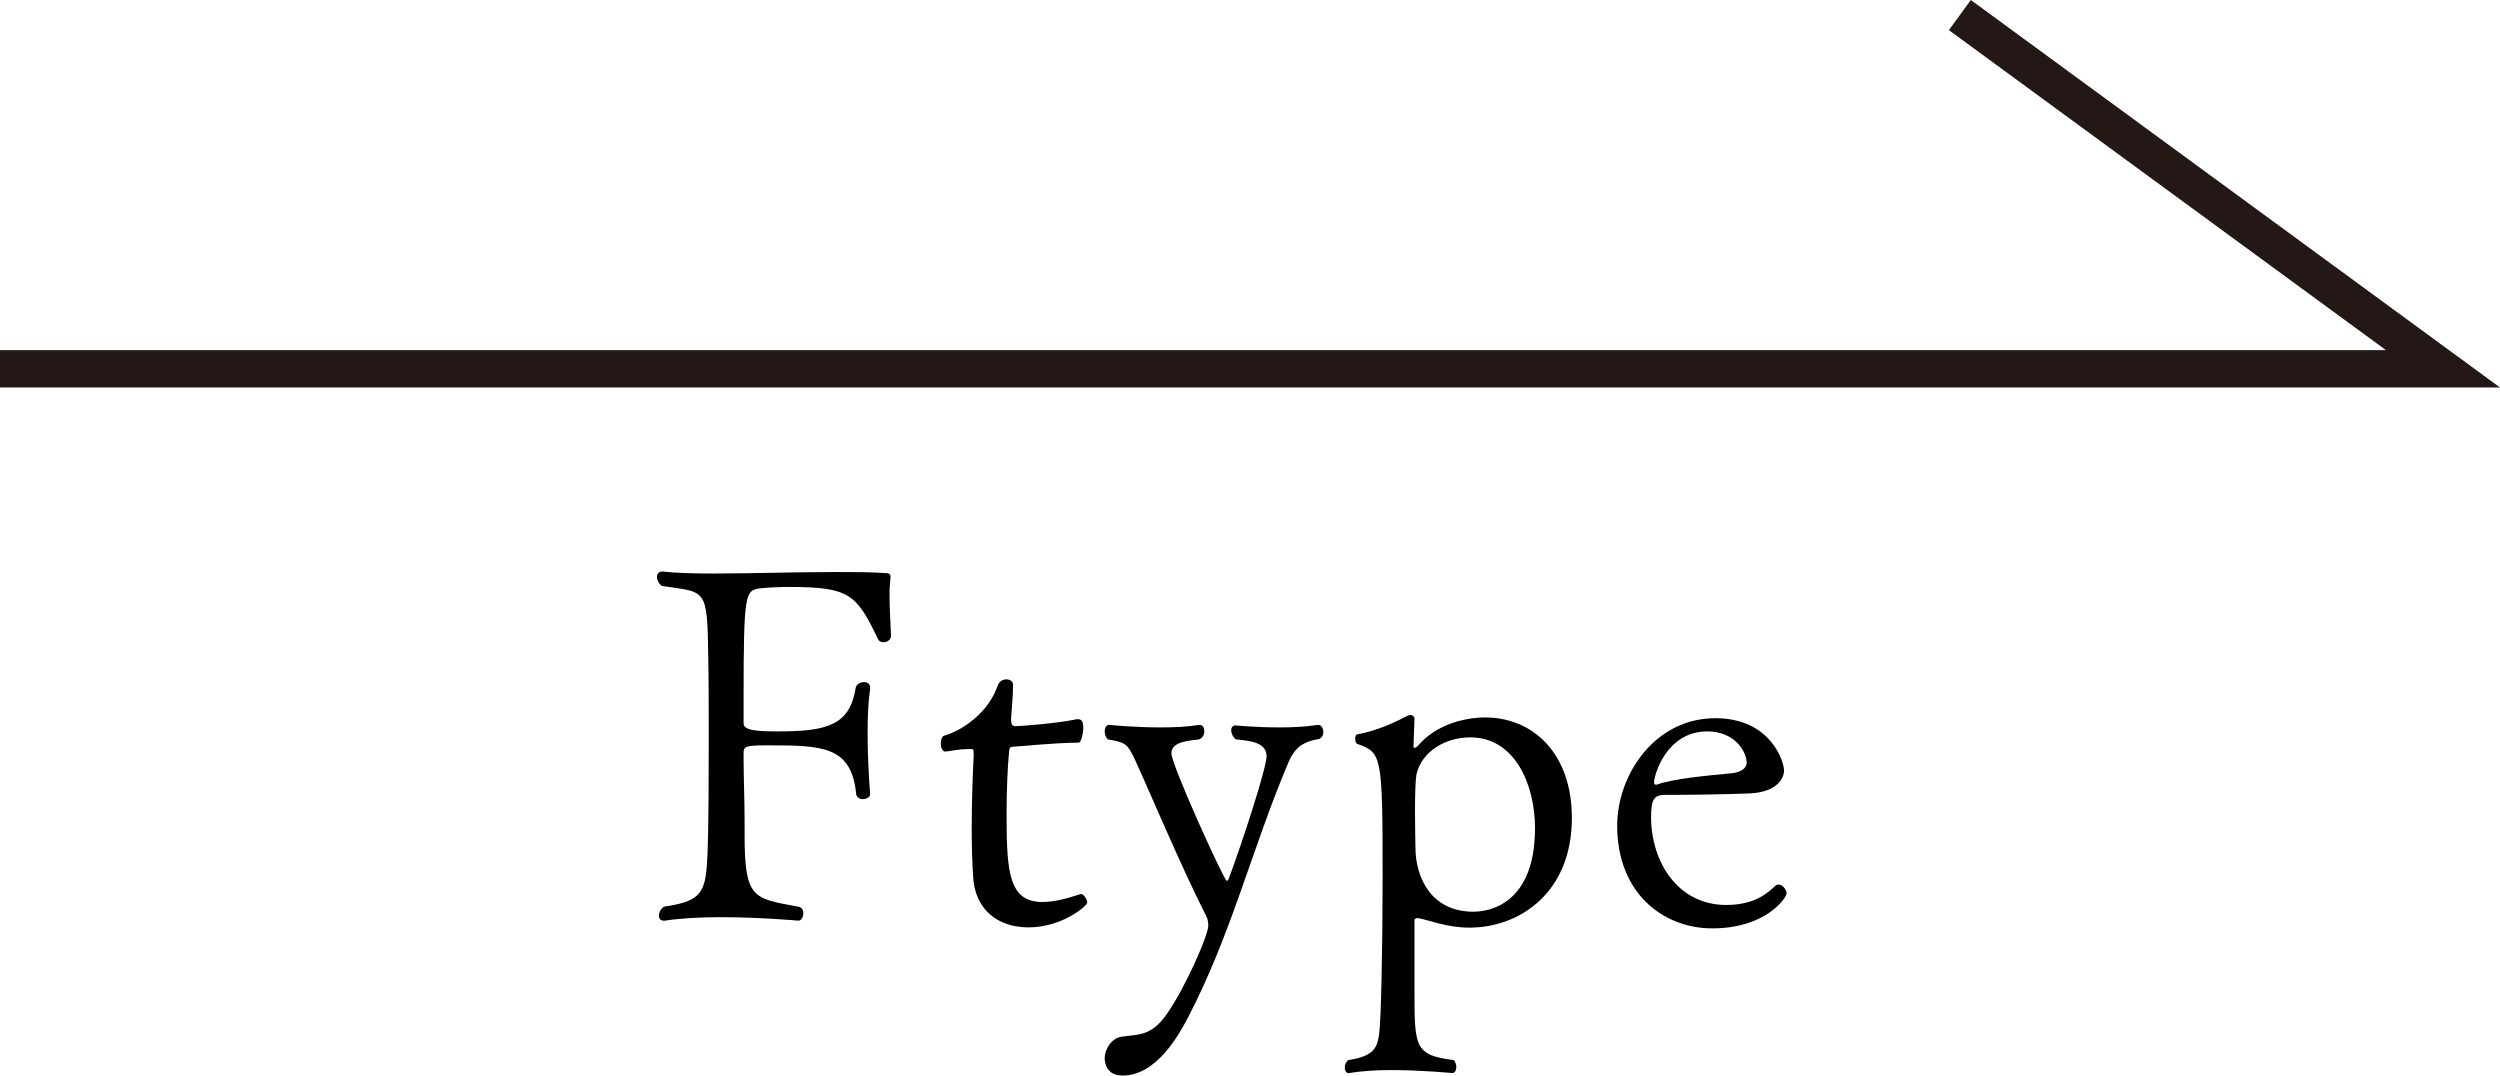 <?xml version="1.0" encoding="UTF-8"?><svg id="_レイヤー_2" xmlns="http://www.w3.org/2000/svg" viewBox="0 0 100.39 43.2"><defs><style>.cls-1{fill:#231815;}.cls-1,.cls-2{stroke-width:0px;}.cls-2{fill:#000;}.cls-3{isolation:isolate;}</style></defs><g id="_レイヤー_1-2"><polygon class="cls-1" points="100.39 15.56 0 15.56 0 14.06 95.81 14.06 78.26 1.21 79.14 0 100.39 15.56"/><g class="cls-3"><g class="cls-3"><g class="cls-3"><path class="cls-2" d="M35.48,25.79c-.1,0-.18-.04-.22-.12-.86-1.8-1.14-2.1-3.56-2.1-.46,0-.86.02-1.22.06-.54.1-.62.16-.62,4.3v1.12c0,.28.52.32,1.38.32,1.96,0,2.88-.24,3.12-1.74.02-.16.2-.24.34-.24.12,0,.24.06.24.22v.08c-.08.5-.1,1.14-.1,1.76,0,1.24.1,2.42.1,2.42v.02c0,.12-.14.2-.3.2-.12,0-.26-.08-.26-.22-.2-1.9-1.32-1.94-3.54-1.94-.94,0-.98.04-.98.34v.24c0,.6.04,1.72.04,2.44v.54c0,2.62.34,2.58,2.16,2.92.14.02.2.14.2.26,0,.14-.08.3-.2.3,0,0-1.54-.14-3.12-.14-.8,0-1.6.04-2.24.14h-.04c-.14,0-.2-.08-.2-.2s.06-.26.2-.36c1.32-.2,1.64-.46,1.72-1.62.04-.42.08-1.34.08-5.06,0-1.22,0-2.42-.02-3.4-.04-2.74-.08-2.54-1.86-2.8-.12-.08-.2-.24-.2-.36s.08-.22.2-.22h.04c.52.06,1.22.08,2.02.08,1.48,0,3.3-.06,4.96-.06.66,0,1.32,0,1.9.04.22,0,.26.04.26.18,0,.06-.02.14-.02.26-.02.14-.02.32-.02.48,0,.48.04,1.06.06,1.6,0,.16-.16.26-.3.26Z"/><path class="cls-2" d="M41.3,37.24c-1.26,0-2.14-.74-2.22-2-.04-.58-.06-1.28-.06-1.96,0-1.08.04-2.18.08-2.94v-.08c0-.18-.04-.18-.1-.18h-.18c-.26,0-.66.08-.86.1-.12,0-.18-.16-.18-.32,0-.14.04-.3.14-.32.8-.24,1.78-.96,2.14-2,.06-.18.22-.26.34-.26.16,0,.28.08.28.22,0,.52-.08,1.26-.08,1.38,0,.2.04.28.18.28.12,0,1.64-.1,2.46-.28h.06c.18,0,.2.2.2.34,0,.28-.1.6-.18.6-1.2.02-2.42.16-2.58.16-.24,0-.2.1-.22.22-.06.6-.1,1.58-.1,2.52,0,2.32.1,3.5,1.44,3.5.46,0,.92-.12,1.54-.32h.02c.08,0,.24.2.24.34s-1.02,1-2.36,1Z"/><path class="cls-2" d="M51.74,30.61c-1.46,3.44-2.28,6.88-4.04,10.26-.34.64-1.24,2.32-2.62,2.32-.64,0-.72-.5-.72-.7,0-.34.26-.8.68-.86.64-.1,1.16,0,1.78-.86.78-1.1,1.7-3.22,1.7-3.6,0-.12-.02-.26-.08-.38-1.04-2.04-2.34-5.16-2.9-6.36-.28-.56-.34-.62-1.06-.74-.08-.08-.12-.22-.12-.32,0-.14.06-.26.18-.26.02,0,.98.1,2.04.1.54,0,1.08-.02,1.56-.1h.04c.12,0,.18.12.18.26,0,.12-.06.26-.2.32-.42.06-1.12.08-1.12.56s2.12,5.12,2.22,5.12c.04,0,.06-.04.08-.08.56-1.5,1.52-4.46,1.52-4.92,0-.56-.64-.62-1.24-.68-.1-.08-.18-.24-.18-.36s.06-.2.18-.2c0,0,.8.08,1.74.08.52,0,1.06-.02,1.54-.1h.04c.12,0,.2.14.2.28,0,.12-.04.22-.16.28-.7.12-1,.38-1.24.94Z"/><path class="cls-2" d="M63.12,32.85c0,2.98-2.08,4.4-4.12,4.4-.9,0-1.6-.3-2.04-.38h-.04c-.06,0-.12.02-.12.08v2.82c0,2.28,0,2.6,1.58,2.8.06.08.1.18.1.28,0,.12-.06.24-.16.24,0,0-1.24-.12-2.46-.12-.62,0-1.22.04-1.68.12h-.04c-.08,0-.14-.1-.14-.22,0-.1.04-.22.14-.3,1.06-.16,1.16-.52,1.24-1.04.08-.5.14-3.6.14-6.34,0-4.92-.04-4.96-1.02-5.32-.06-.02-.08-.12-.08-.2s.02-.18.08-.18c.88-.16,1.66-.56,2-.74.04-.02.1-.04.14-.04.08,0,.16.06.16.16l-.04,1.1c0,.06.02.06.04.06.04,0,.1-.04.12-.06.76-.92,1.98-1.16,2.72-1.16,1.88,0,3.48,1.4,3.48,4.04ZM59.04,29.61c-1,0-1.94.56-2.16,1.48-.04.22-.06.86-.06,1.48,0,.74.02,1.46.02,1.48,0,1.14.6,2.56,2.32,2.56.28,0,2.48-.02,2.48-3.36,0-1.7-.78-3.64-2.6-3.64Z"/><path class="cls-2" d="M68.76,37.28c-2,0-3.82-1.44-3.82-4.12,0-2.06,1.52-4.32,3.94-4.32,2.22,0,2.76,1.74,2.76,2.1,0,.28-.24.86-1.36.92-.98.04-2.46.06-3.4.06-.42,0-.58.12-.58.88,0,1.82,1.08,3.54,3.02,3.54,1.16,0,1.68-.5,1.96-.76.04-.04.08-.06.14-.06.16,0,.32.2.32.36,0,.18-.84,1.4-2.98,1.4ZM68.56,29.37c-1.66,0-2.14,1.78-2.14,2.04,0,.06.02.1.06.1h.04c.66-.24,1.98-.36,3.02-.46.18-.02.6-.1.6-.44-.02-.46-.5-1.24-1.58-1.24Z"/></g></g></g></g></svg>